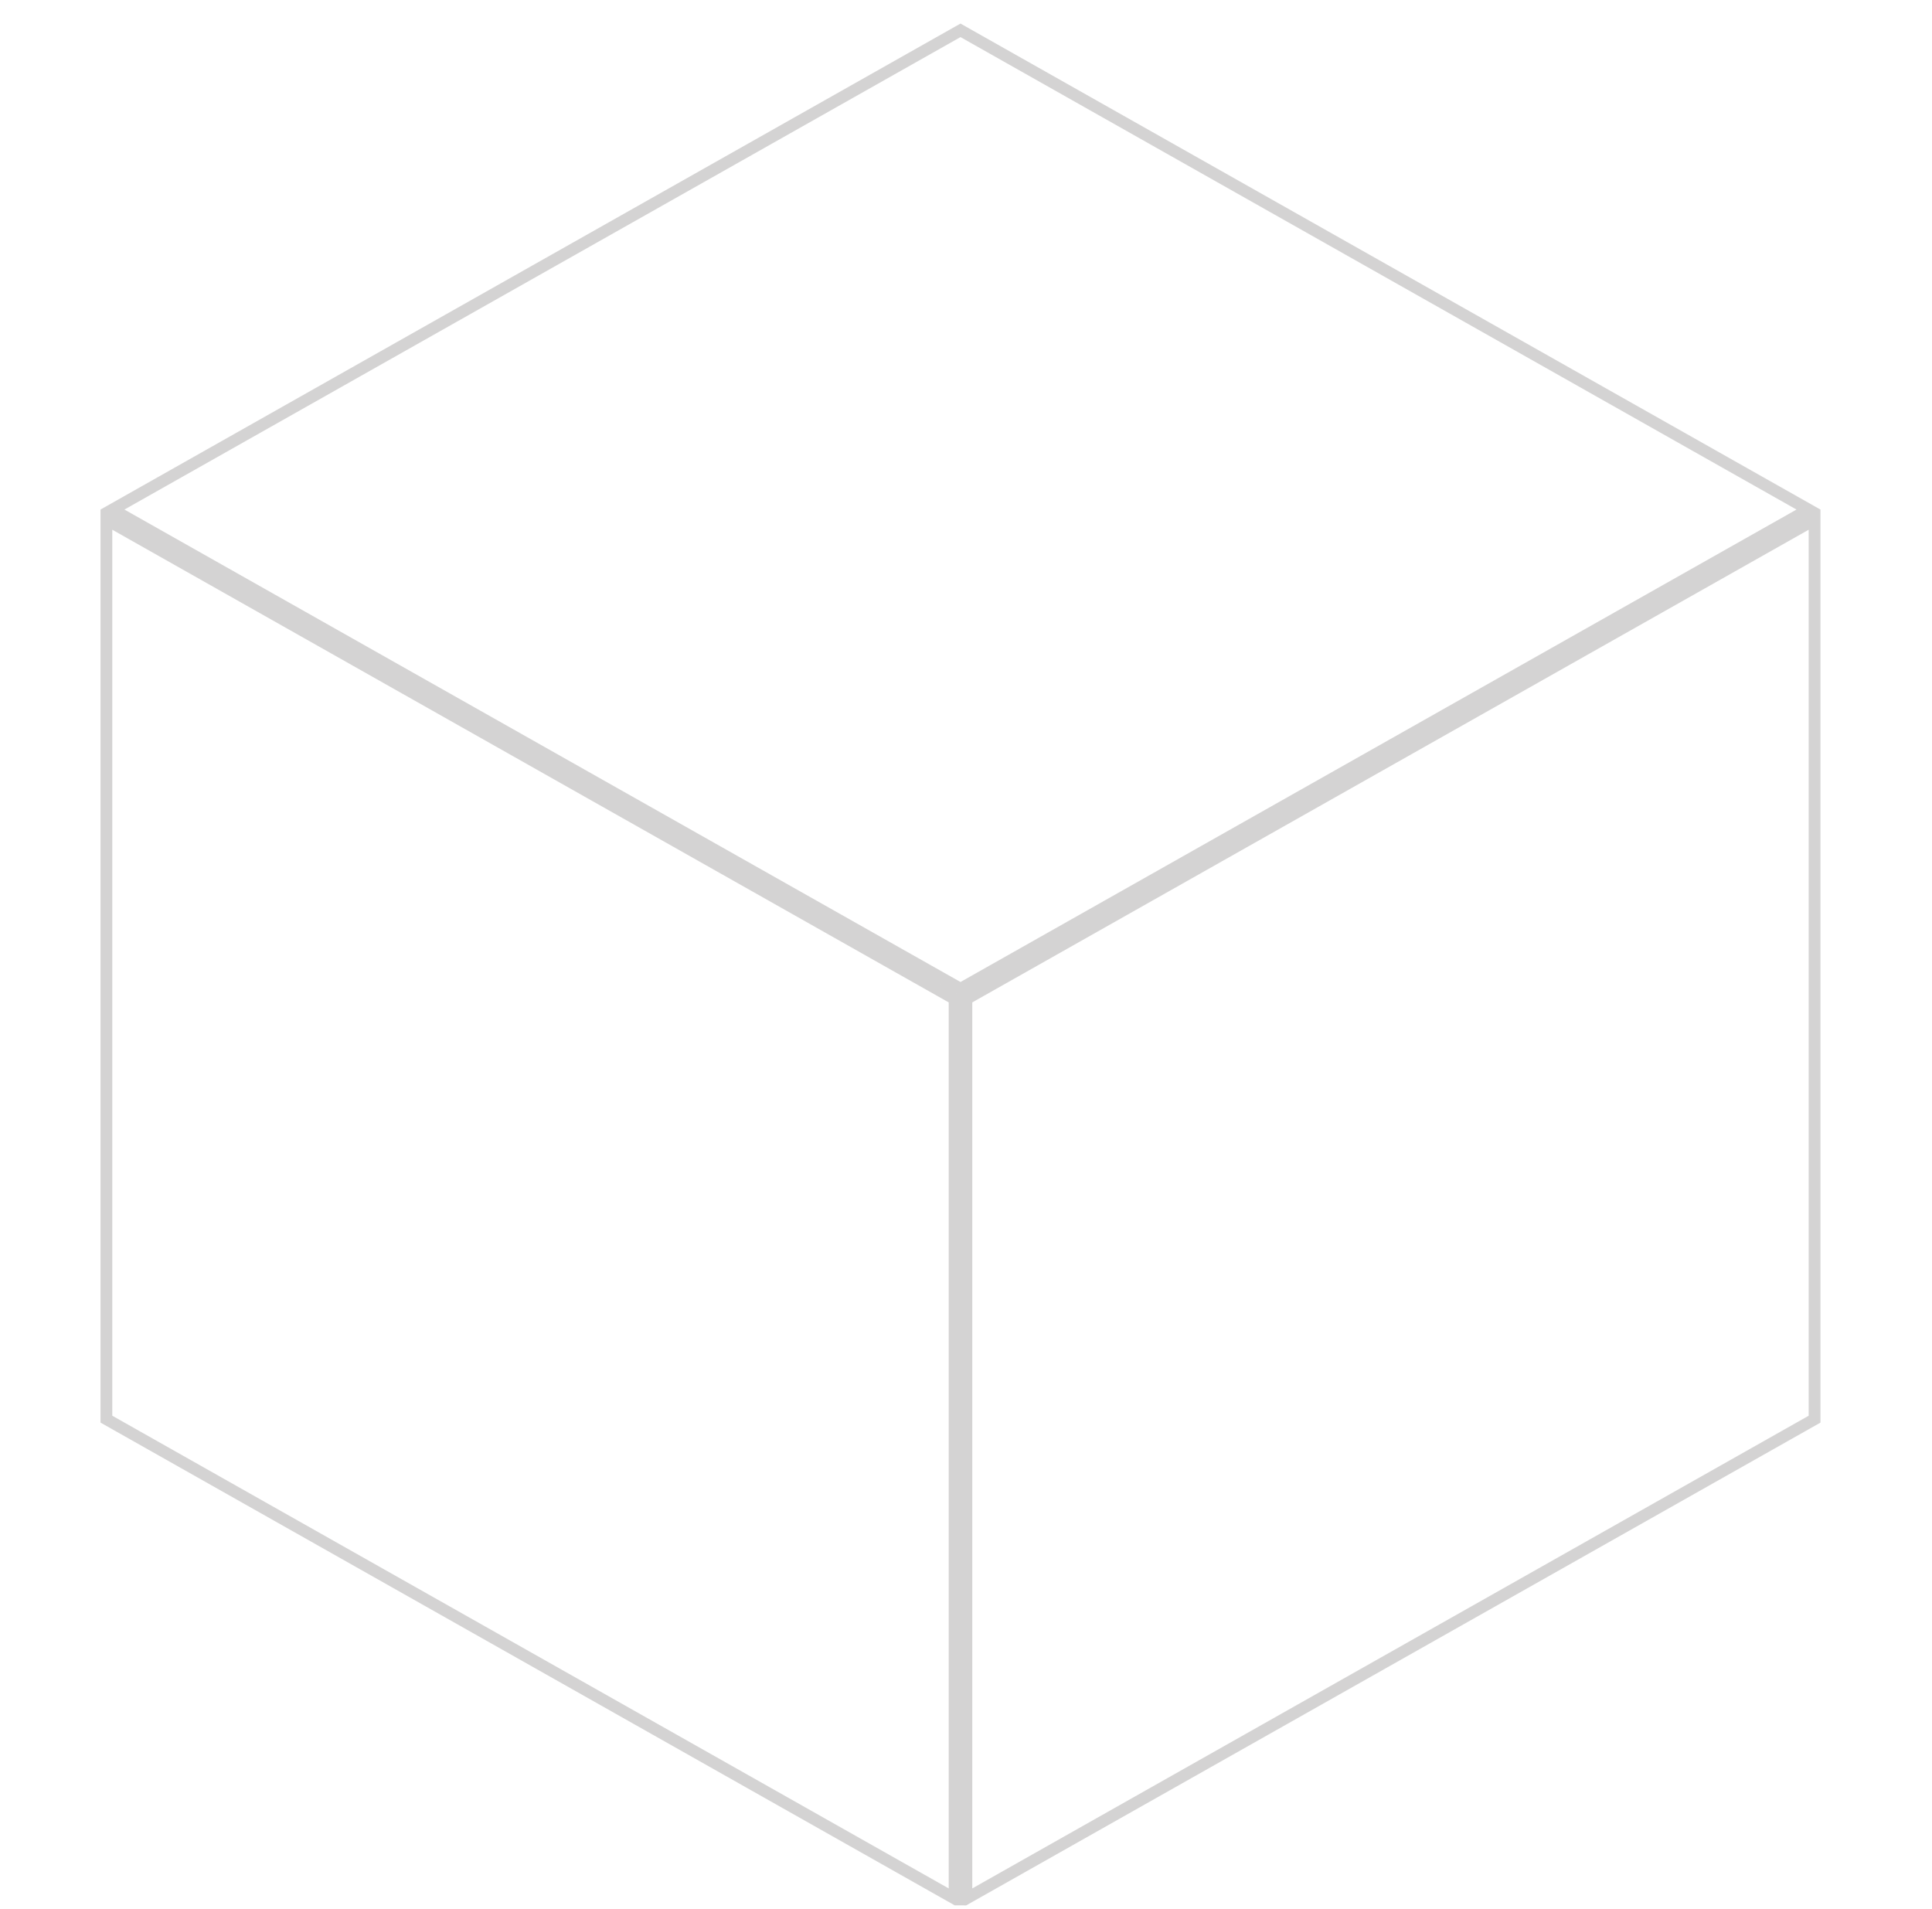 <?xml version="1.0" encoding="UTF-8"?> <svg xmlns="http://www.w3.org/2000/svg" width="82" height="81" viewBox="0 0 82 81" fill="none"><g clip-path="url(#clip0_17276_3648)"><path d="M40.516 80.571L4.516 60.228L4.516 22.053L40.516 42.395L40.516 80.571ZM76.757 21.625L40.766 41.962L4.773 21.625L40.766 1.287L76.757 21.625ZM41.016 42.395L77.016 22.053L77.016 60.228L41.016 80.571L41.016 42.395Z" stroke="#D4D3D3" stroke-width="0.5"></path></g><defs><clipPath id="clip0_17276_3648"><rect width="80.176" height="80.181" fill="white" transform="matrix(1 0.002 0.002 1 0.863 0.601)"></rect></clipPath></defs></svg> 